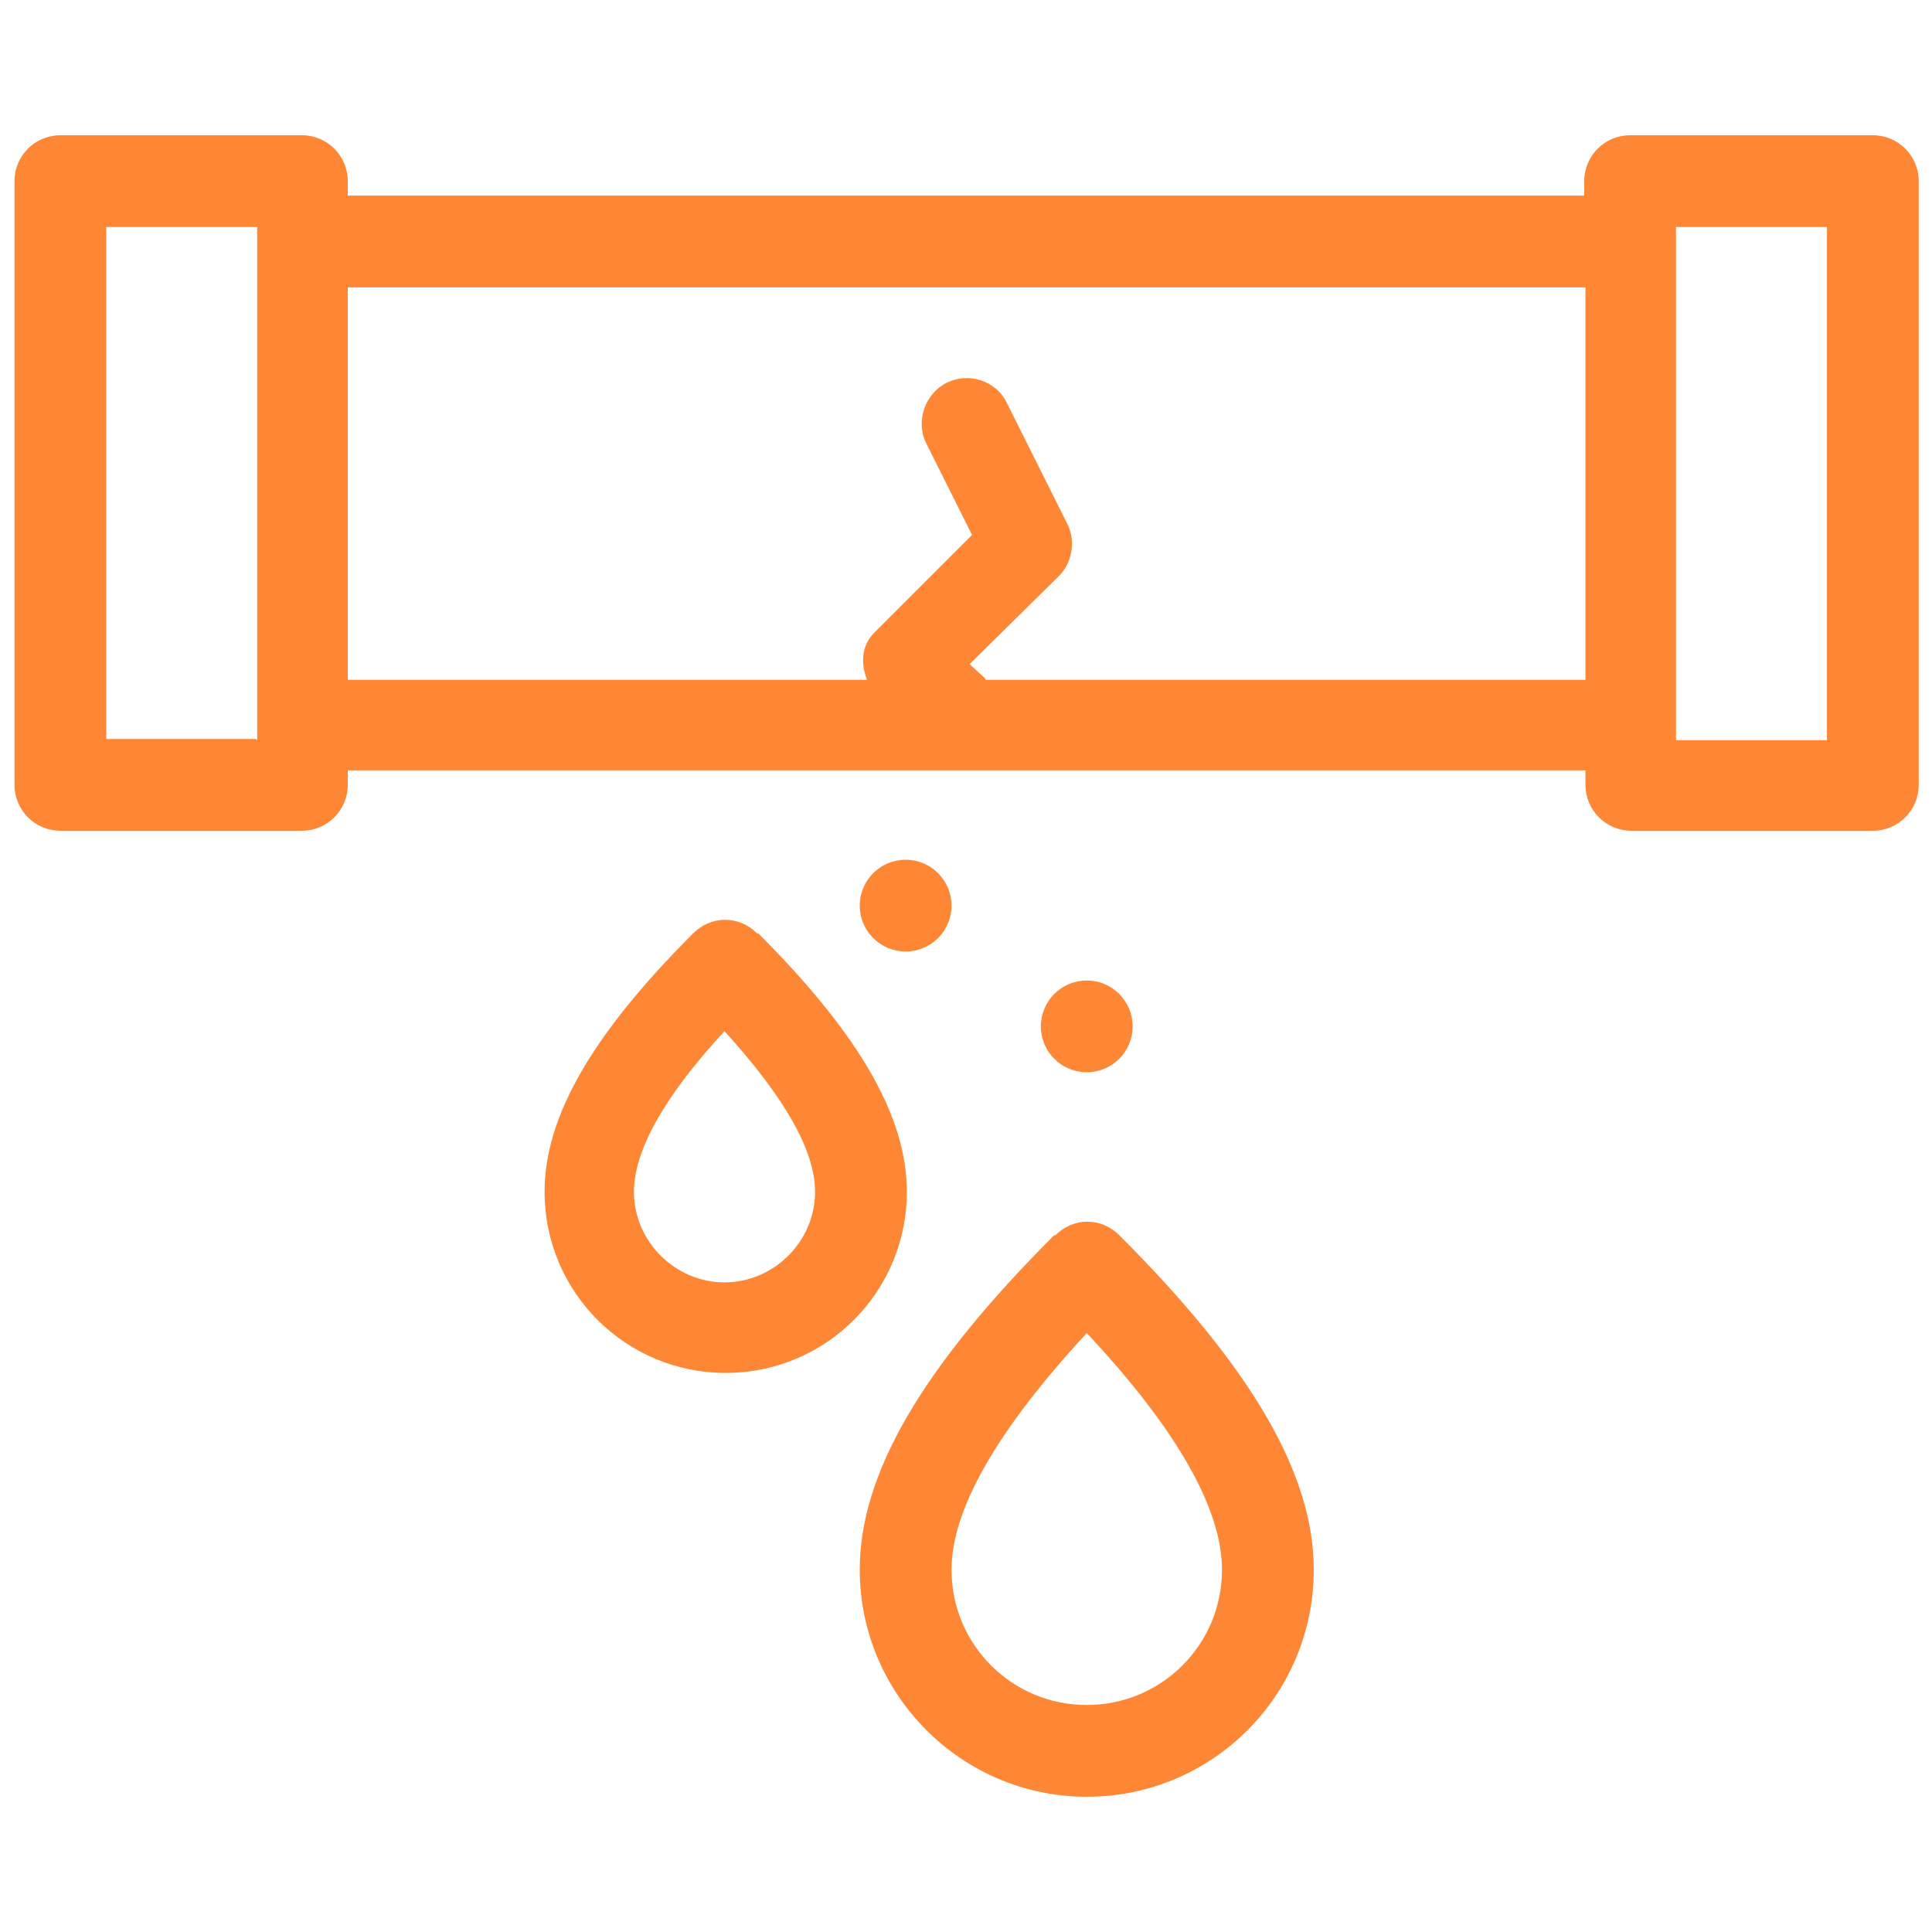 <?xml version="1.0" encoding="UTF-8"?> <svg xmlns="http://www.w3.org/2000/svg" id="_Слой_1" data-name="Слой_1" version="1.1" viewBox="0 0 16 16"><defs><style> .st0 { fill: #fe8736; } </style></defs><path class="st0" d="M15.5,1.12h-2c-.21,0-.38.17-.38.38v.12H2.88v-.12c0-.21-.17-.38-.38-.38H.5c-.21,0-.38.17-.38.38v5c0,.21.17.38.38.38h2c.21,0,.38-.17.38-.38v-.12h10.25v.12c0,.21.17.38.38.38h2c.21,0,.38-.17.38-.38V1.5c0-.21-.17-.38-.38-.38ZM13.88,1.88h1.25v4.25h-1.25V1.88ZM2.12,6.12H.88V1.88h1.25v4.25ZM8.16,5.62l-.13-.12.74-.73c.11-.11.14-.29.07-.43l-.5-1c-.09-.19-.32-.26-.5-.17s-.26.32-.17.5l.38.76-.81.81c-.11.11-.11.26-.06.39H2.88v-3.25h10.25v3.25h-4.97Z"></path><path class="st0" d="M6.27,7.73c-.15-.15-.38-.15-.53,0-.84.84-1.23,1.52-1.23,2.14,0,.83.67,1.5,1.5,1.5s1.5-.67,1.5-1.5c0-.62-.39-1.3-1.23-2.14ZM6,10.62c-.41,0-.75-.34-.75-.75,0-.34.25-.79.75-1.33.5.55.75.99.75,1.33,0,.41-.34.75-.75.75Z"></path><path class="st0" d="M8.73,10.23c-1.1,1.1-1.61,1.98-1.61,2.77,0,1.03.84,1.88,1.88,1.88s1.88-.84,1.88-1.88c0-.79-.51-1.67-1.61-2.77-.15-.15-.38-.15-.53,0ZM9,14.12c-.62,0-1.12-.5-1.12-1.12,0-.5.38-1.16,1.12-1.96.75.8,1.12,1.46,1.12,1.96,0,.62-.5,1.12-1.12,1.12Z"></path><circle class="st0" cx="9" cy="8.5" r=".38"></circle><circle class="st0" cx="7.5" cy="7.5" r=".38"></circle></svg> 
